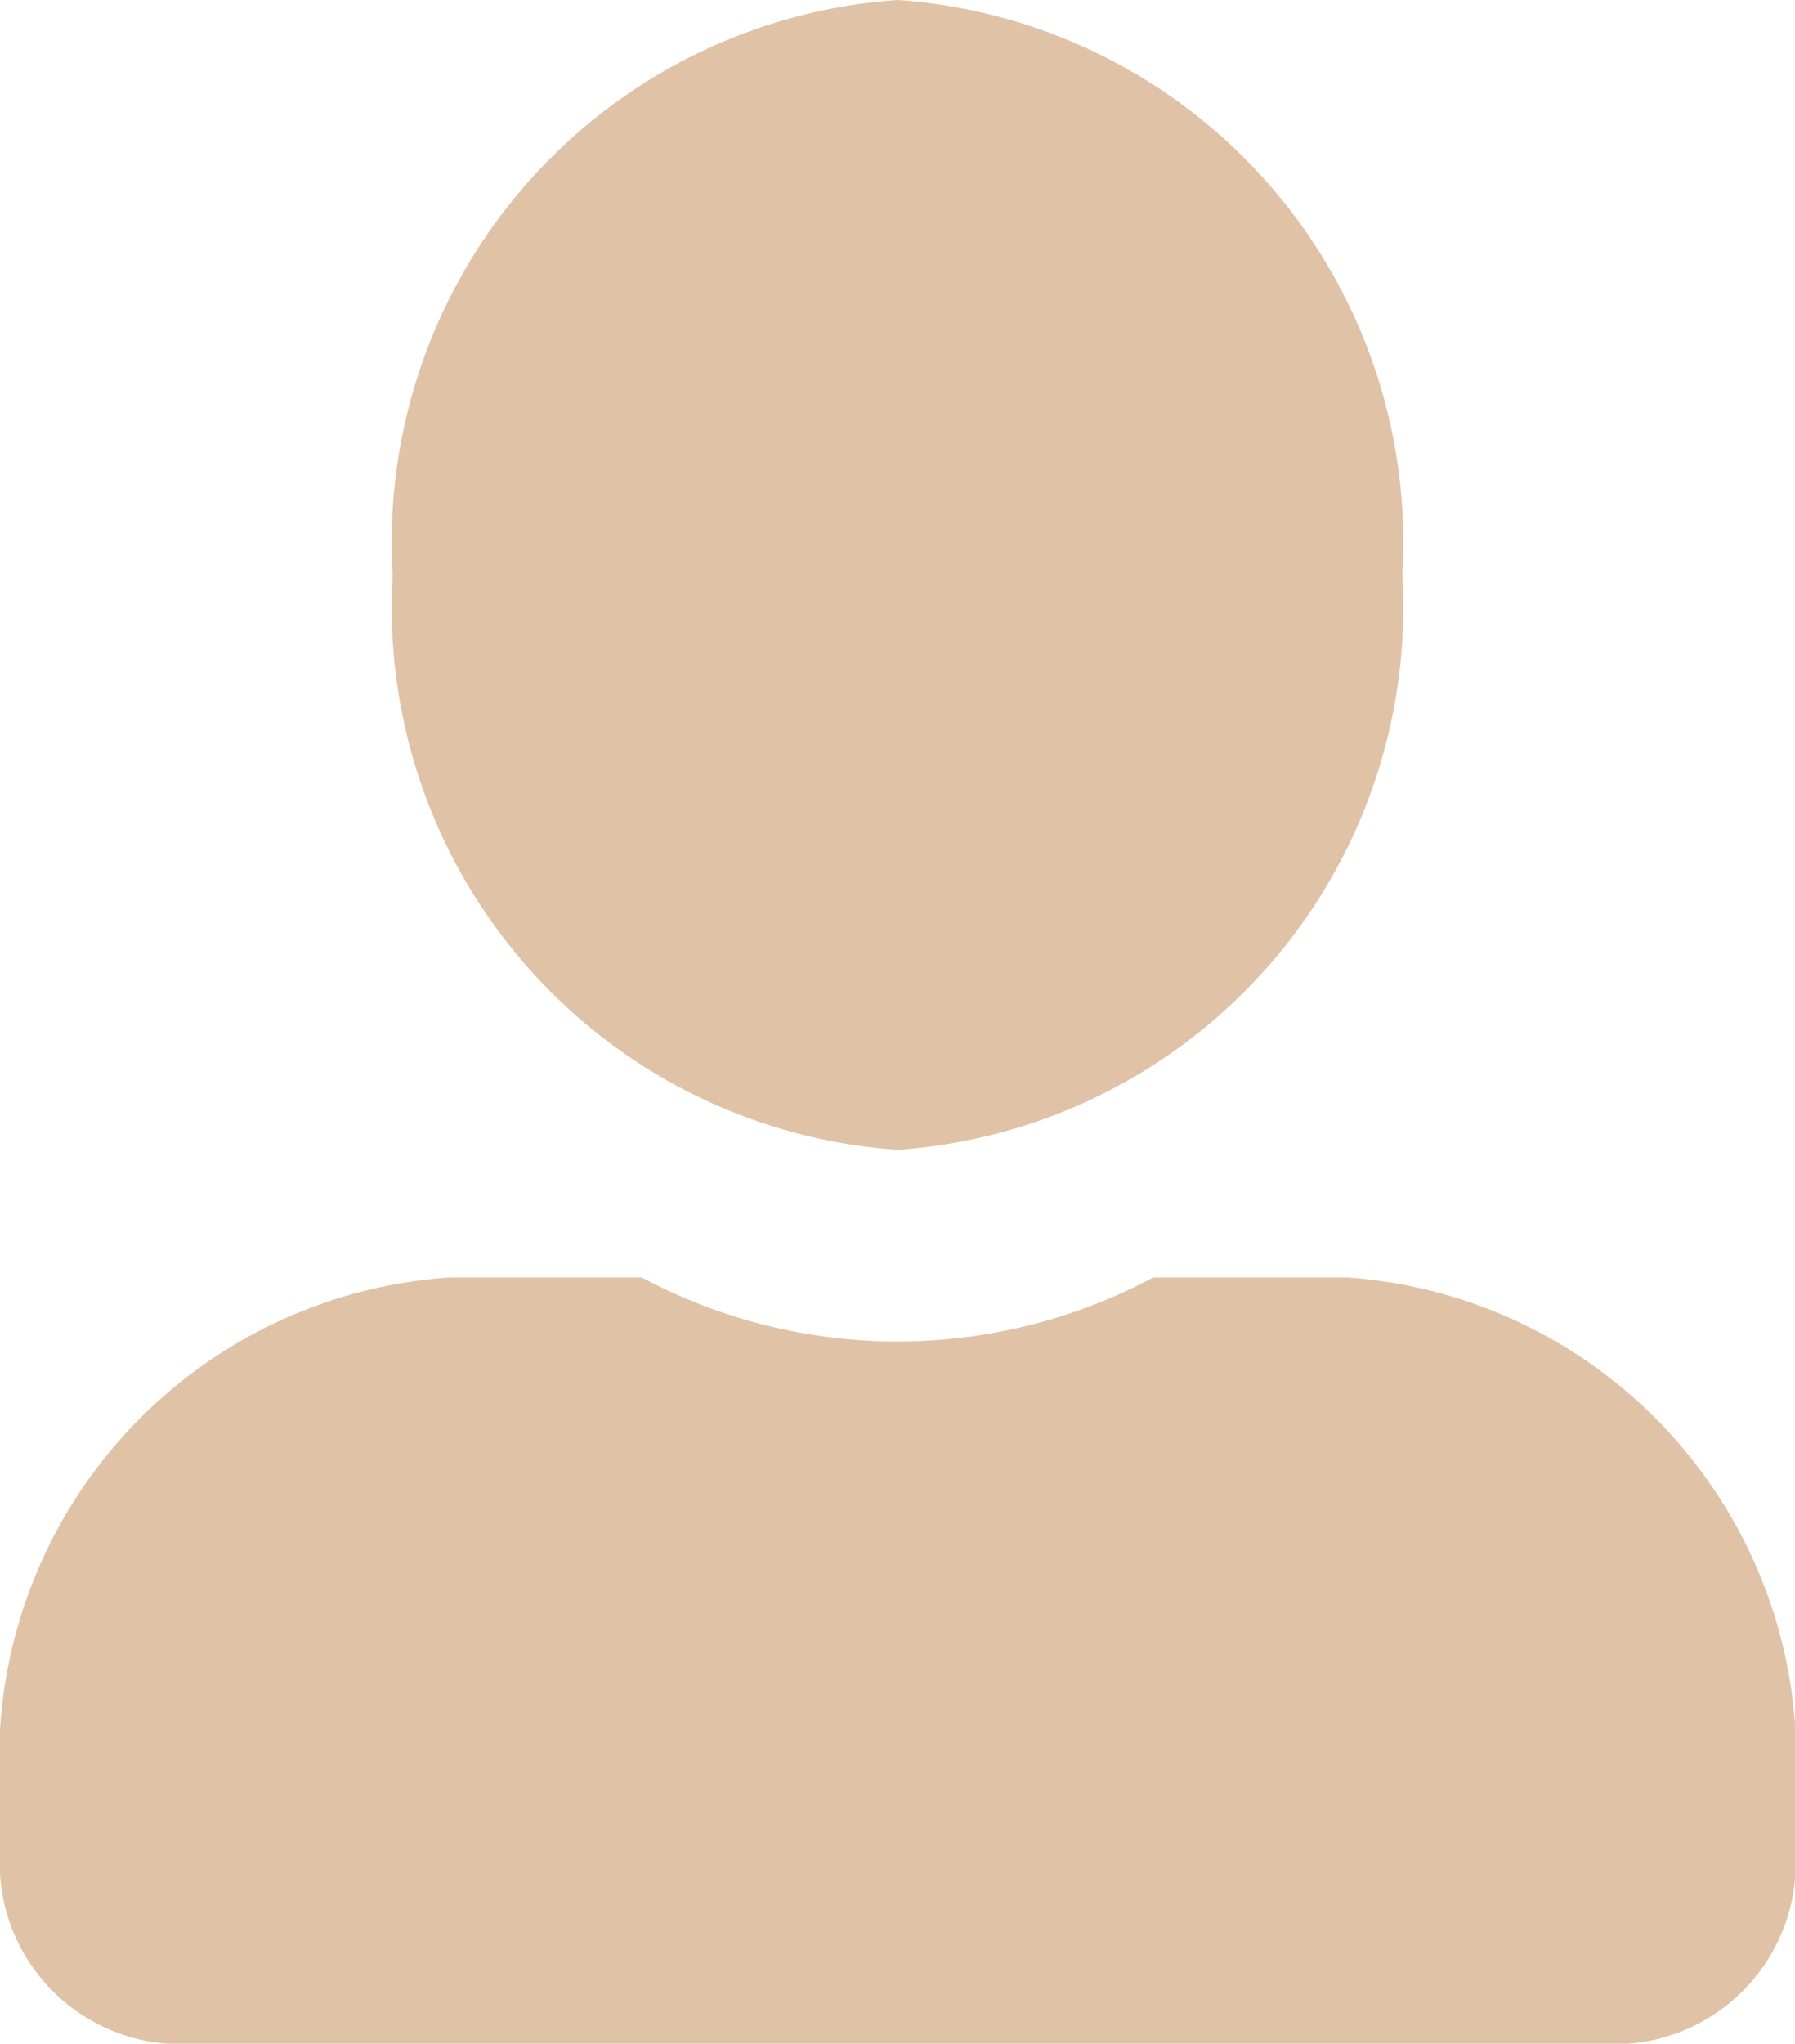 <svg xmlns="http://www.w3.org/2000/svg" width="12.497" height="14.22" viewBox="0 0 12.497 14.22">
  <path id="Icon_awesome-user-alt" data-name="Icon awesome-user-alt" d="M6.248,8A3.782,3.782,0,0,0,9.763,4,3.782,3.782,0,0,0,6.248,0,3.782,3.782,0,0,0,2.734,4,3.782,3.782,0,0,0,6.248,8Zm3.124.889H8.028a3.784,3.784,0,0,1-3.559,0H3.124A3.36,3.36,0,0,0,0,12.443v.444A1.261,1.261,0,0,0,1.172,14.22H11.325A1.261,1.261,0,0,0,12.5,12.887v-.444A3.36,3.36,0,0,0,9.373,8.888Z" fill="#e0c2a6"/>
</svg>
